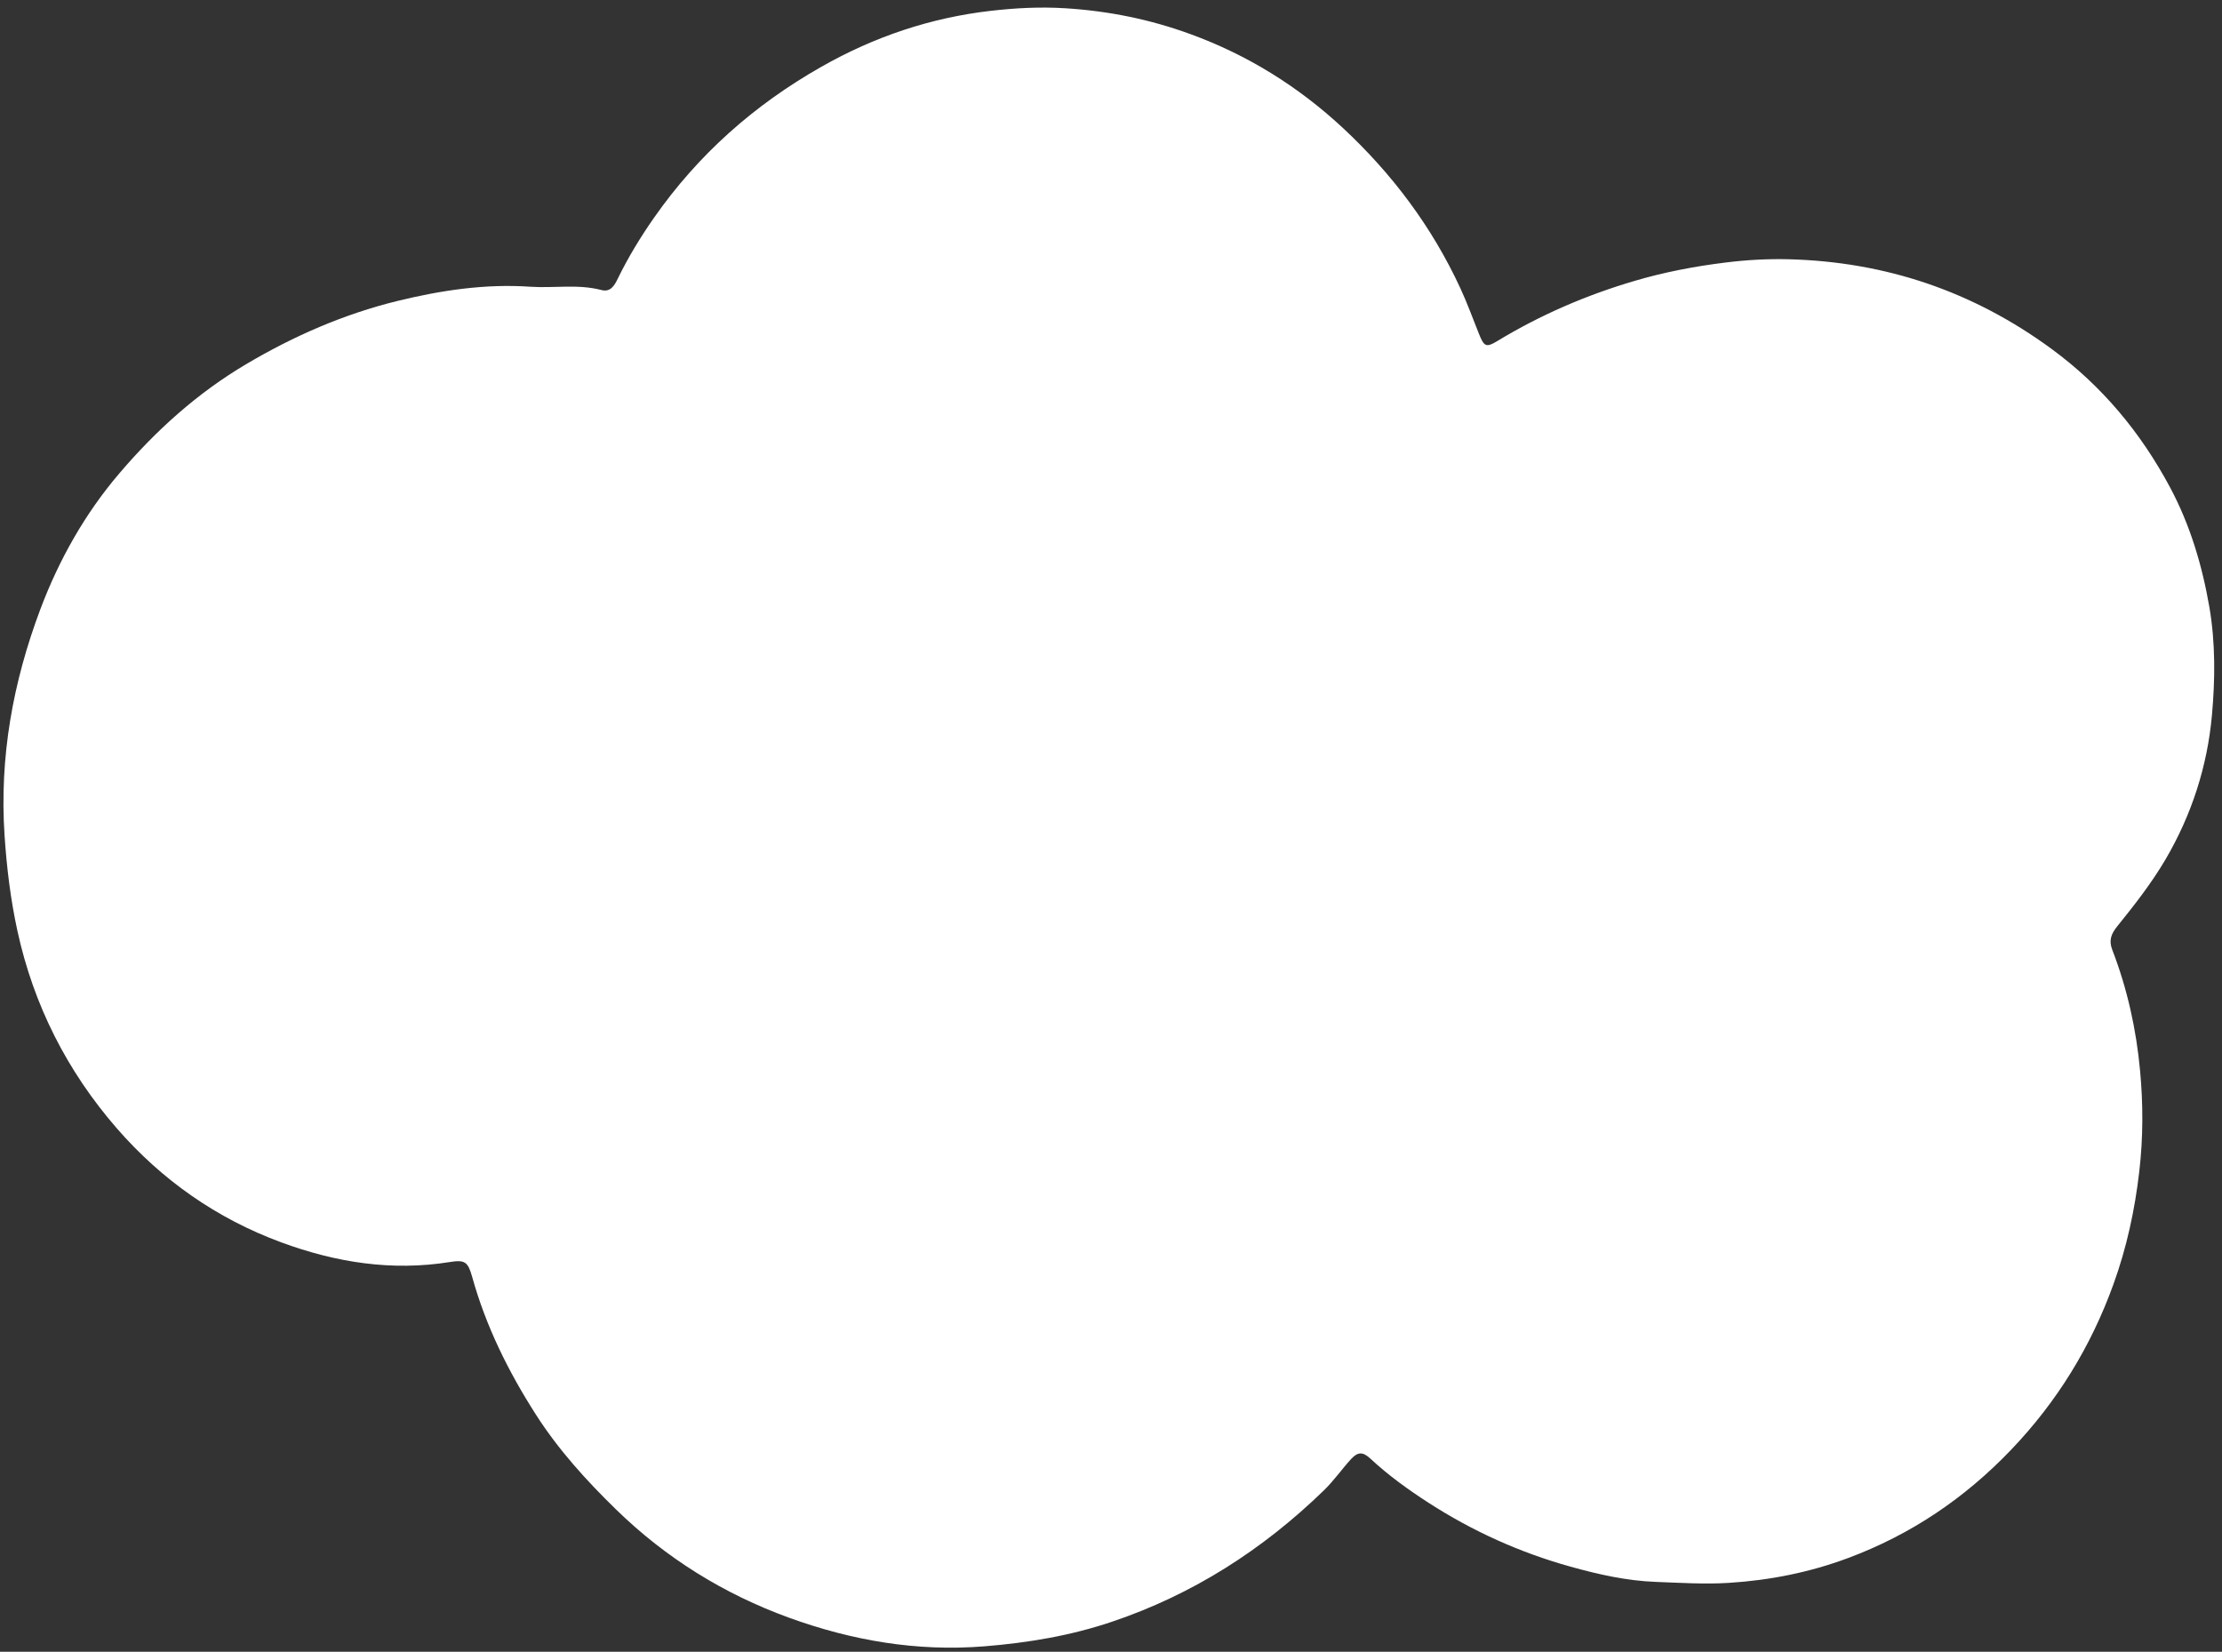 <?xml version="1.0" encoding="UTF-8"?> <svg xmlns="http://www.w3.org/2000/svg" width="269" height="200" viewBox="0 0 269 200" fill="none"><rect x="0" y="0" width="269" height="200" fill="#333333" stroke="none"/> <path d="M64.23 34.72C67.08 34.91 69.97 34.37 72.82 35.12C73.89 35.4 74.38 34.59 74.78 33.76C76.04 31.17 77.53 28.72 79.18 26.36C84.53 18.71 91.31 12.7 99.43 8.09C105.84 4.44 112.69 2.14 119.96 1.31C122.9 0.97 125.92 0.81 128.98 1C134.23 1.33 139.26 2.35 144.14 4.14C151.04 6.66 157.17 10.47 162.57 15.49C168.55 21.06 173.35 27.46 176.78 34.87C177.62 36.68 178.3 38.56 179.04 40.41C179.66 41.96 179.91 42.12 181.26 41.3C186.48 38.13 192.04 35.73 197.89 34.01C201.48 32.95 205.15 32.25 208.88 31.79C211.43 31.47 213.96 31.33 216.51 31.39C228.26 31.69 238.86 35.27 248.37 42.25C254.49 46.74 259.17 52.39 262.71 59.01C265.13 63.54 266.59 68.42 267.47 73.5C268.22 77.88 268.17 82.3 267.78 86.63C267.22 92.78 265.34 98.63 262.18 104.03C260.47 106.94 258.41 109.57 256.31 112.17C255.58 113.08 255.28 113.86 255.71 114.99C257.53 119.7 258.62 124.62 259.08 129.62C259.46 133.66 259.46 137.74 258.99 141.81C258.45 146.5 257.46 151.08 255.85 155.52C253.13 163.05 249.05 169.7 243.49 175.52C237.86 181.42 231.31 185.83 223.71 188.66C219.07 190.39 214.25 191.35 209.26 191.66C206.31 191.84 203.39 191.65 200.47 191.54C196.96 191.41 193.52 190.64 190.15 189.7C184.03 188 178.29 185.41 172.96 181.97C170.48 180.37 168.08 178.64 165.92 176.63C165 175.77 164.39 175.76 163.55 176.68C162.42 177.92 161.47 179.3 160.26 180.47C152.87 187.64 144.4 193.07 134.63 196.36C129.64 198.05 124.49 198.91 119.19 199.34C110.98 200 103.15 198.64 95.53 195.88C87.64 193.01 80.62 188.66 74.58 182.77C70.97 179.25 67.6 175.54 64.87 171.27C61.54 166.07 58.82 160.58 57.16 154.6C56.65 152.77 56.26 152.52 54.46 152.81C47.42 153.94 40.64 152.86 34.03 150.42C26.23 147.54 19.59 142.88 14.15 136.63C8.13 129.71 4.07 121.71 2.11 112.72C1.28 108.91 0.81 105.06 0.55 101.14C-0.08 91.65 1.57 82.6 4.88 73.78C7.15 67.75 10.3 62.17 14.47 57.29C18.88 52.12 23.91 47.57 29.84 44.07C35.59 40.67 41.64 38.03 48.12 36.44C53.4 35.15 58.76 34.34 64.23 34.72Z" fill="white"></path> </svg> 